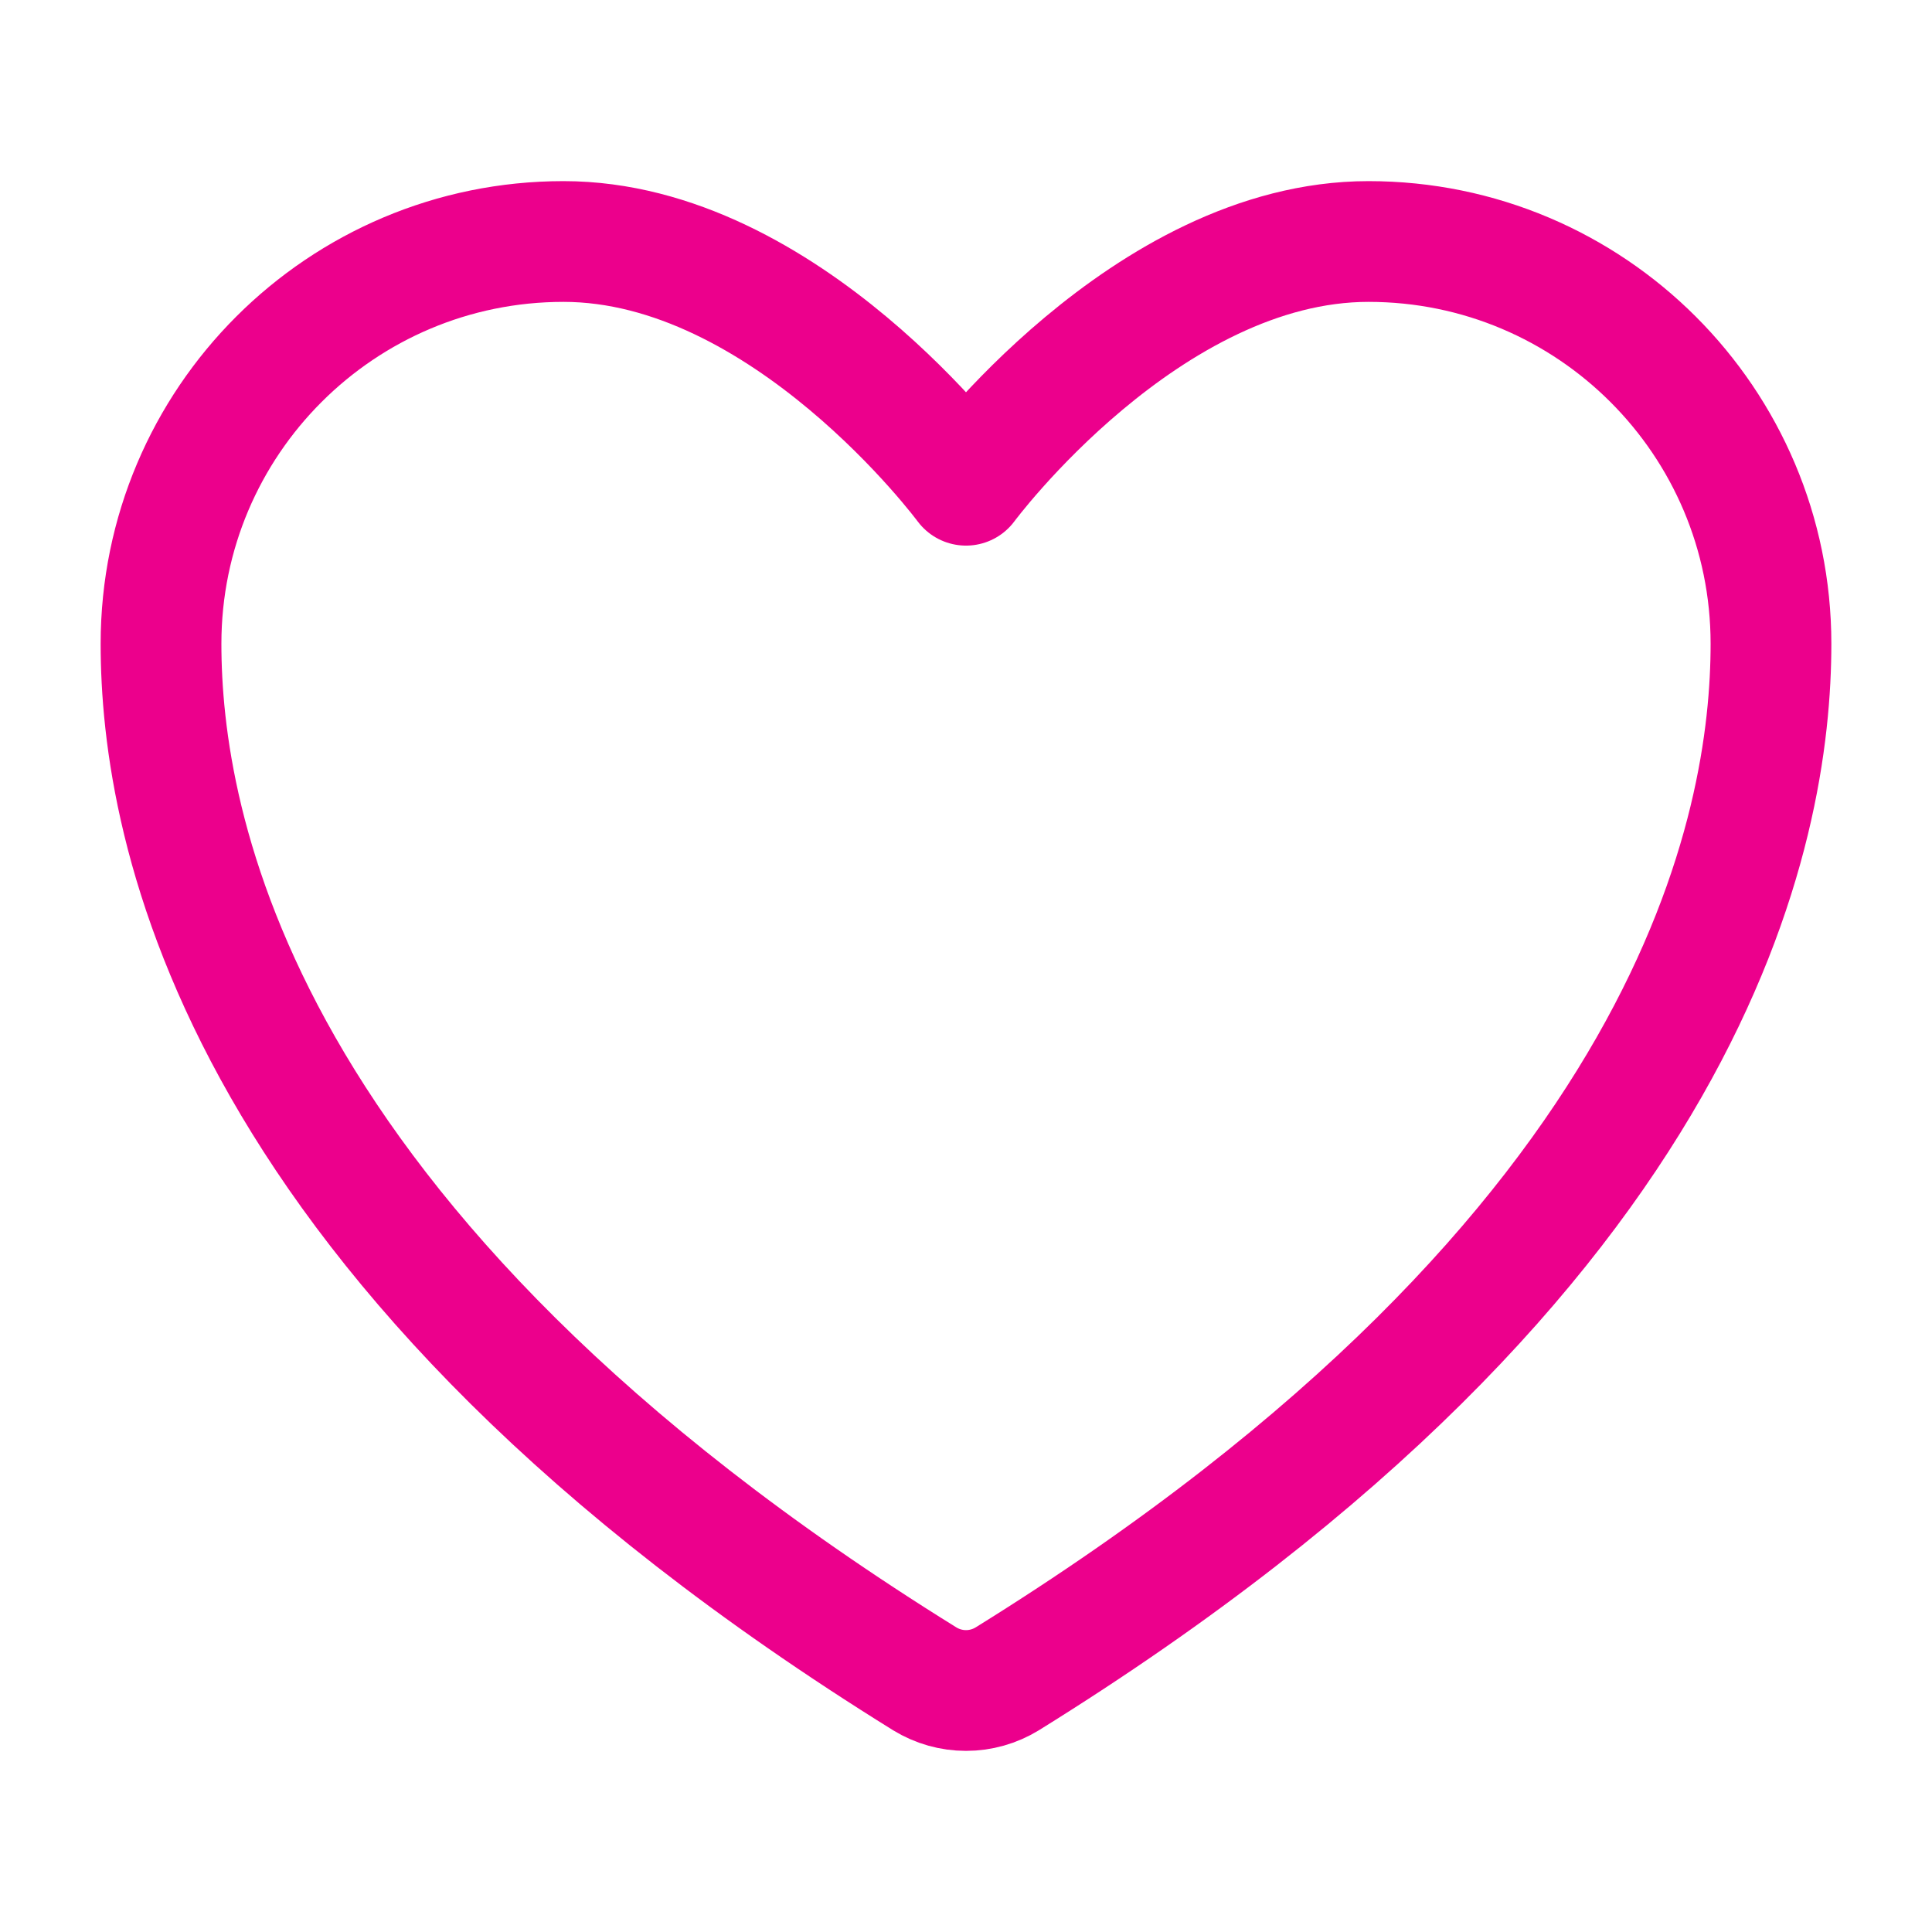 <svg width="32" height="32" viewBox="0 0 32 32" fill="none" xmlns="http://www.w3.org/2000/svg">
<path d="M9.333 4C5.652 4 2.667 6.982 2.667 10.662C2.667 13.632 3.833 20.681 15.317 27.807C15.523 27.933 15.759 28 16 28C16.241 28 16.477 27.933 16.683 27.807C28.167 20.681 29.333 13.632 29.333 10.662C29.333 6.982 26.348 4 22.667 4C18.985 4 16 8.037 16 8.037C16 8.037 13.015 4 9.333 4Z" stroke="#EC008C" stroke-width="2" stroke-linecap="round" stroke-linejoin="round"/>
</svg>

